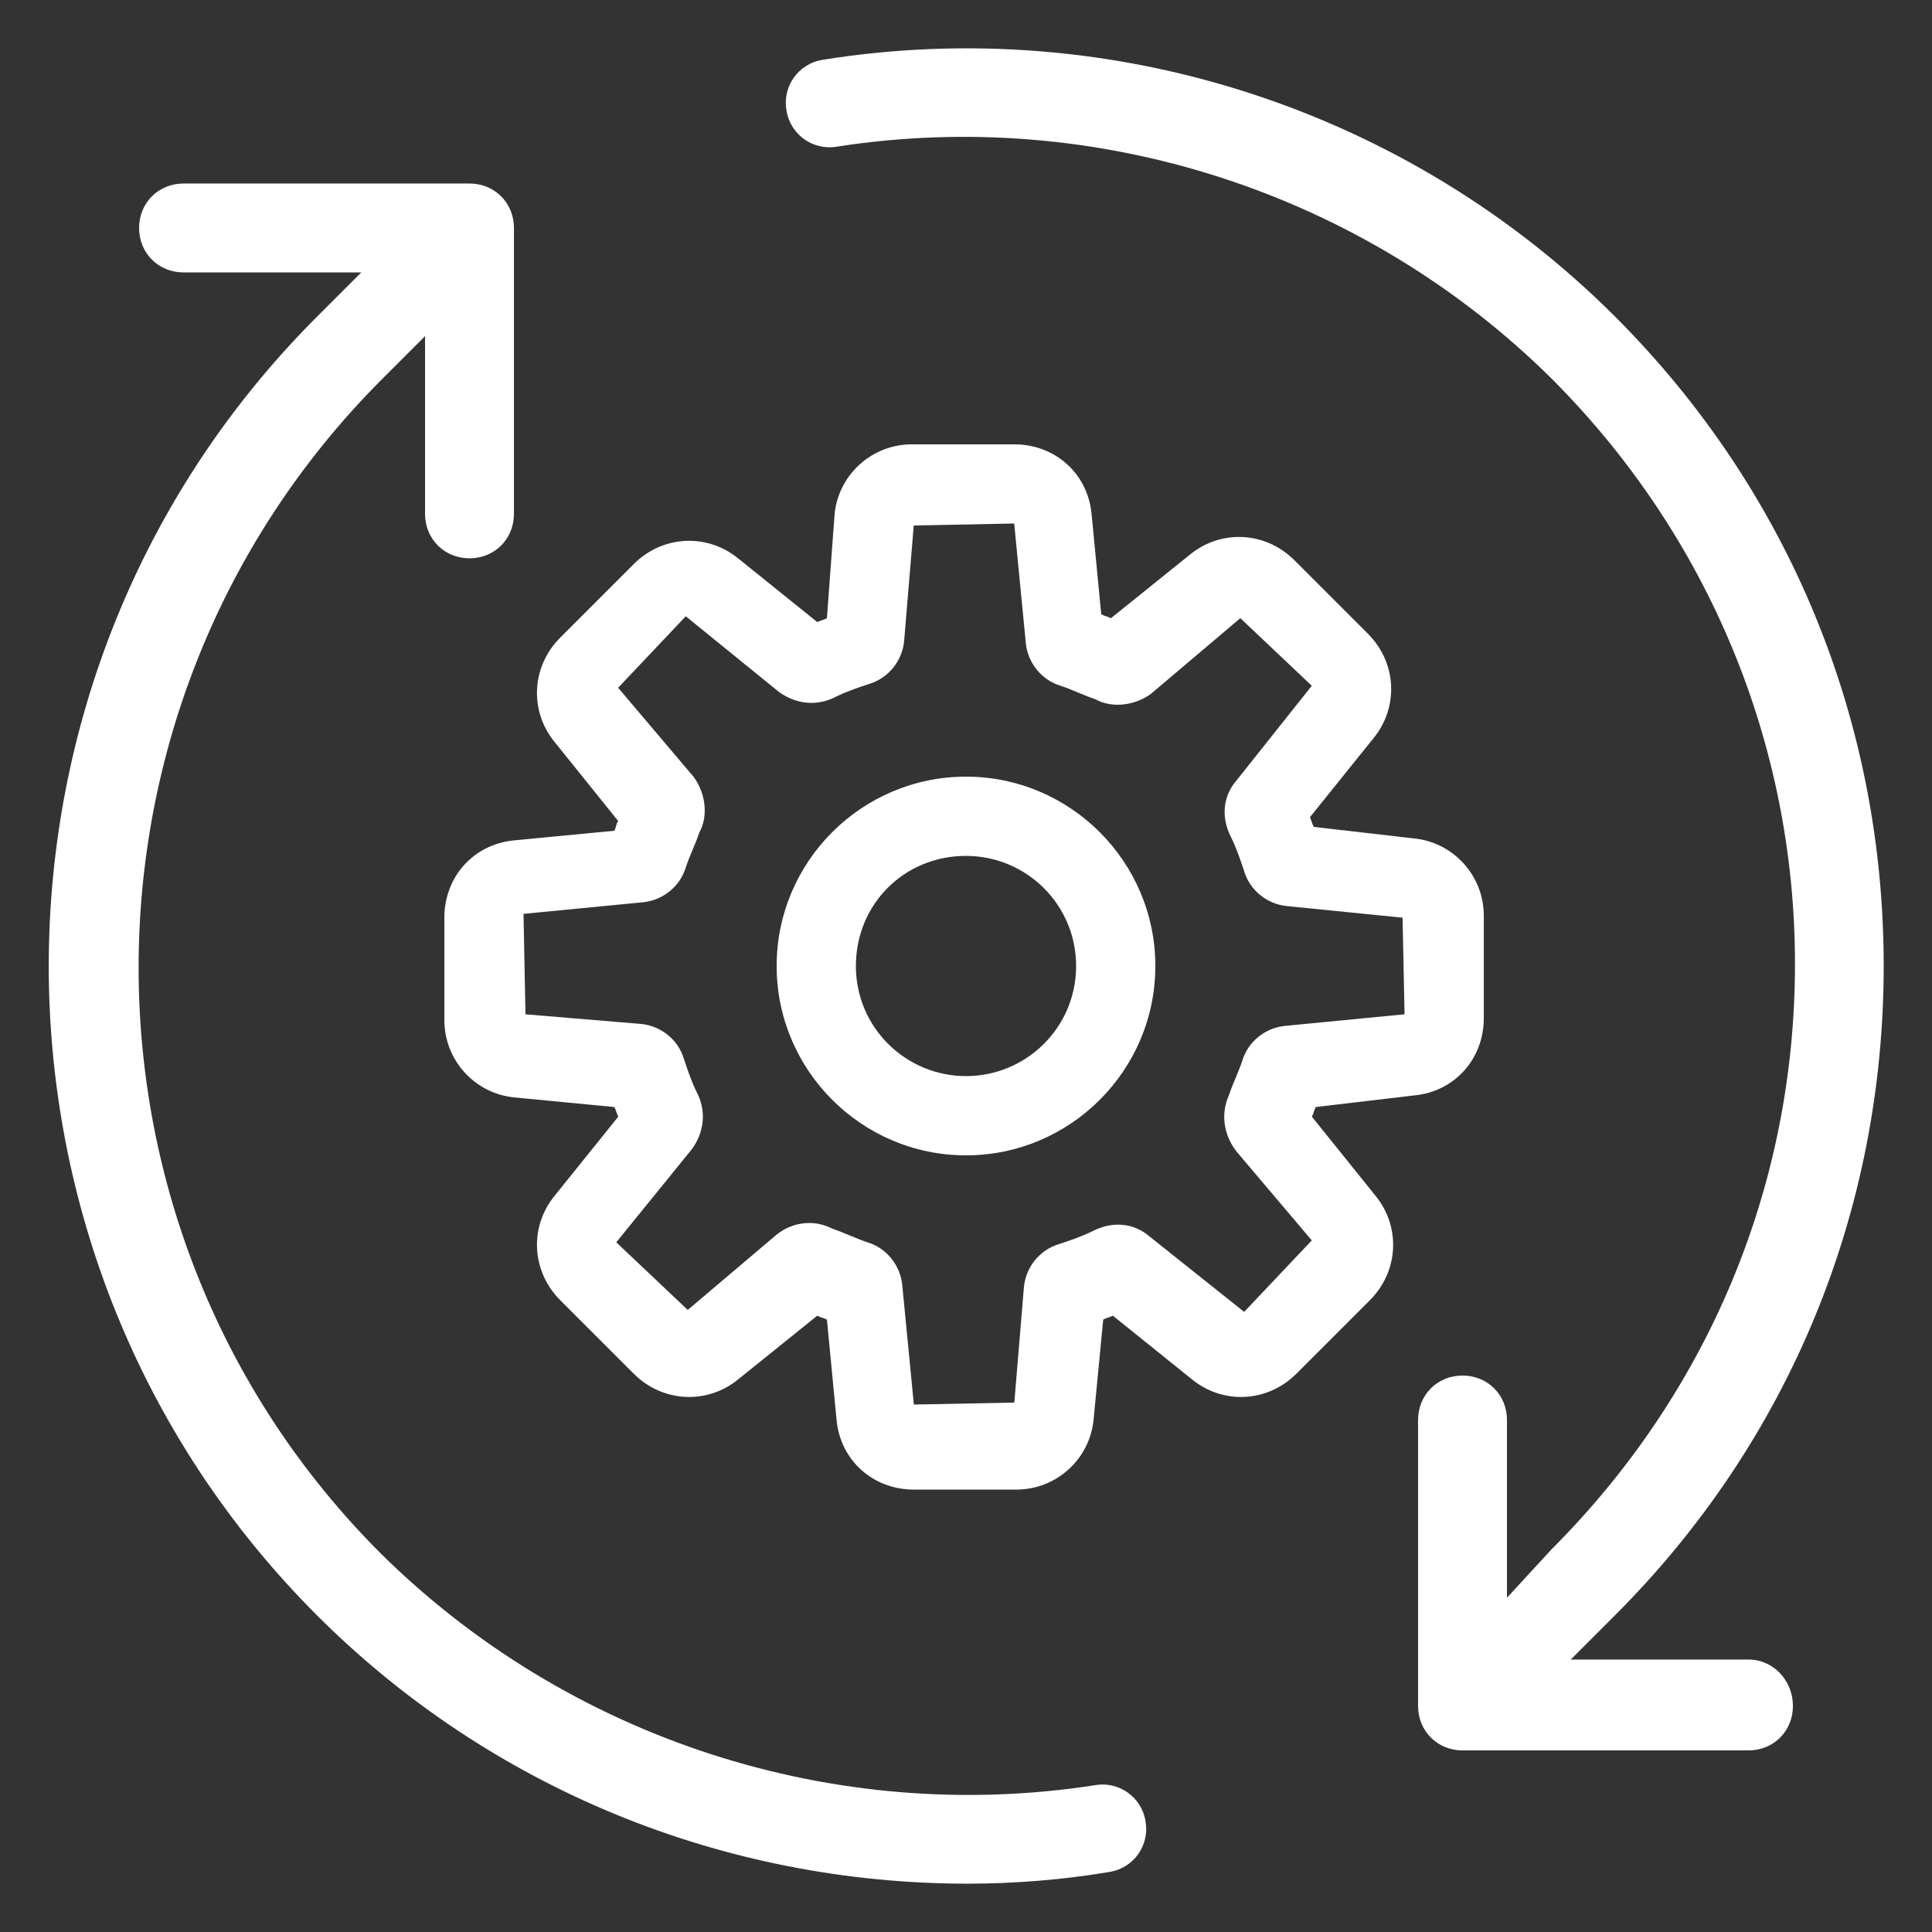 <?xml version="1.0" encoding="UTF-8"?>
<svg width="100pt" height="100pt" version="1.1" viewBox="0 0 100 100" xmlns="http://www.w3.org/2000/svg">
 <rect x="0" y="0" width="100" height="100" fill="#333333" stroke="none"/>
 <g fill="#fff">
  <path d="m90.5 85.898h-9.199l2.301-2.301c9-9 13.898-20.898 13.898-33.602 0-12.699-4.898-24.602-13.898-33.602-10.699-10.699-26-15.699-41-13.301-1.301 0.199-2.102 1.398-1.898 2.602 0.199 1.301 1.398 2.102 2.602 1.898 13.5-2.102 27.301 2.398 37 12 8.102 8.102 12.602 18.898 12.602 30.301 0 11.5-4.5 22.199-12.602 30.301l-2.305 2.504v-9.199c0-1.301-1-2.301-2.301-2.301s-2.301 1-2.301 2.301v14.801c0 1.301 1 2.301 2.301 2.301h14.801c1.301 0 2.301-1 2.301-2.301s-1-2.402-2.301-2.402z"/>
  <path d="m56.699 92.398c-13.5 2.102-27.301-2.398-37-12-16.699-16.699-16.699-43.898 0-60.699l2.301-2.301v9.199c0 1.301 1 2.301 2.301 2.301s2.301-1 2.301-2.301v-14.797c0-1.301-1-2.301-2.301-2.301h-14.801c-1.301 0-2.301 1-2.301 2.301s1 2.301 2.301 2.301h9.199l-2.301 2.301c-18.5 18.5-18.5 48.699 0 67.199 9 9 21.102 13.898 33.699 13.898 2.398 0 4.898-0.199 7.301-0.602 1.301-0.199 2.102-1.398 1.898-2.602-0.195-1.297-1.398-2.098-2.598-1.898z"/>
  <path d="m73.199 56.699c2.102-0.199 3.602-1.898 3.602-4v-5.301c0-2.102-1.602-3.801-3.602-4l-5.199-0.598c-0.102-0.199-0.102-0.301-0.199-0.5l3.301-4.102c1.301-1.602 1.199-3.898-0.301-5.398l-3.801-3.801c-1.5-1.5-3.801-1.602-5.398-0.301l-4.102 3.301c-0.199-0.102-0.301-0.102-0.5-0.199l-0.5-5.199c-0.199-2.102-1.898-3.602-4-3.602h-5.301c-2.102 0-3.801 1.602-4 3.602l-0.398 5.398c-0.199 0.102-0.301 0.102-0.5 0.199l-4.102-3.301c-1.602-1.301-3.898-1.199-5.398 0.301l-3.801 3.801c-1.5 1.5-1.602 3.801-0.301 5.398l3.301 4.102c-0.102 0.102-0.102 0.301-0.199 0.5l-5.199 0.5c-2.102 0.199-3.602 1.898-3.602 4v5.301c0 2.102 1.602 3.801 3.602 4l5.199 0.5c0.102 0.199 0.102 0.301 0.199 0.5l-3.301 4.102c-1.301 1.602-1.199 3.898 0.301 5.398l3.801 3.801c1.5 1.5 3.801 1.602 5.398 0.301l4.102-3.301c0.199 0.102 0.301 0.102 0.5 0.199l0.5 5.199c0.199 2.102 1.898 3.602 4 3.602h5.301c2.102 0 3.801-1.602 4-3.602l0.5-5.199c0.199-0.102 0.301-0.102 0.5-0.199l4.102 3.301c1.602 1.301 3.898 1.199 5.398-0.301l3.801-3.801c1.5-1.5 1.602-3.801 0.301-5.398l-3.301-4.102c0.102-0.199 0.102-0.301 0.199-0.5zm-9.199 2.902 3.898 4.602-3.5 3.699-4.898-3.902c-0.801-0.699-1.898-0.801-2.898-0.301-0.602 0.301-1.199 0.5-1.801 0.699-1 0.301-1.699 1.199-1.801 2.199l-0.5 6-5.199 0.102-0.602-6.199c-0.102-1-0.801-1.898-1.801-2.199-0.602-0.199-1.199-0.5-1.801-0.699-0.398-0.199-0.801-0.301-1.199-0.301-0.602 0-1.199 0.199-1.699 0.602l-4.602 3.898-3.699-3.5 3.898-4.801c0.602-0.801 0.801-1.898 0.301-2.898-0.301-0.602-0.5-1.199-0.699-1.801-0.301-1-1.199-1.699-2.199-1.801l-6-0.5-0.102-5.199 6.199-0.602c1-0.102 1.898-0.801 2.199-1.801 0.199-0.602 0.5-1.199 0.699-1.801 0.5-0.898 0.301-2.102-0.301-2.898l-3.898-4.602 3.5-3.699 4.801 3.898c0.801 0.602 1.898 0.801 2.898 0.301 0.602-0.301 1.199-0.5 1.801-0.699 1-0.301 1.699-1.199 1.801-2.199l0.5-6 5.199-0.102 0.602 6.199c0.102 1 0.801 1.898 1.801 2.199 0.602 0.199 1.199 0.5 1.801 0.699 0.898 0.5 2.102 0.301 2.898-0.301l4.602-3.898 3.699 3.5-3.898 4.902c-0.699 0.801-0.801 1.898-0.301 2.898 0.301 0.602 0.5 1.199 0.699 1.801 0.301 1 1.199 1.699 2.199 1.801l6 0.602 0.102 5-6.199 0.602c-1 0.102-1.898 0.801-2.199 1.801-0.199 0.602-0.5 1.199-0.699 1.801-0.402 0.898-0.301 1.996 0.398 2.898z"/>
  <path d="m50 40.199c-5.398 0-9.801 4.398-9.801 9.801 0 5.398 4.398 9.801 9.801 9.801 5.398 0 9.801-4.398 9.801-9.801 0-5.398-4.402-9.801-9.801-9.801zm0 15.5c-3.102 0-5.699-2.5-5.699-5.699s2.5-5.699 5.699-5.699c3.102 0 5.699 2.5 5.699 5.699s-2.598 5.699-5.699 5.699z"/>
 </g>
</svg>
